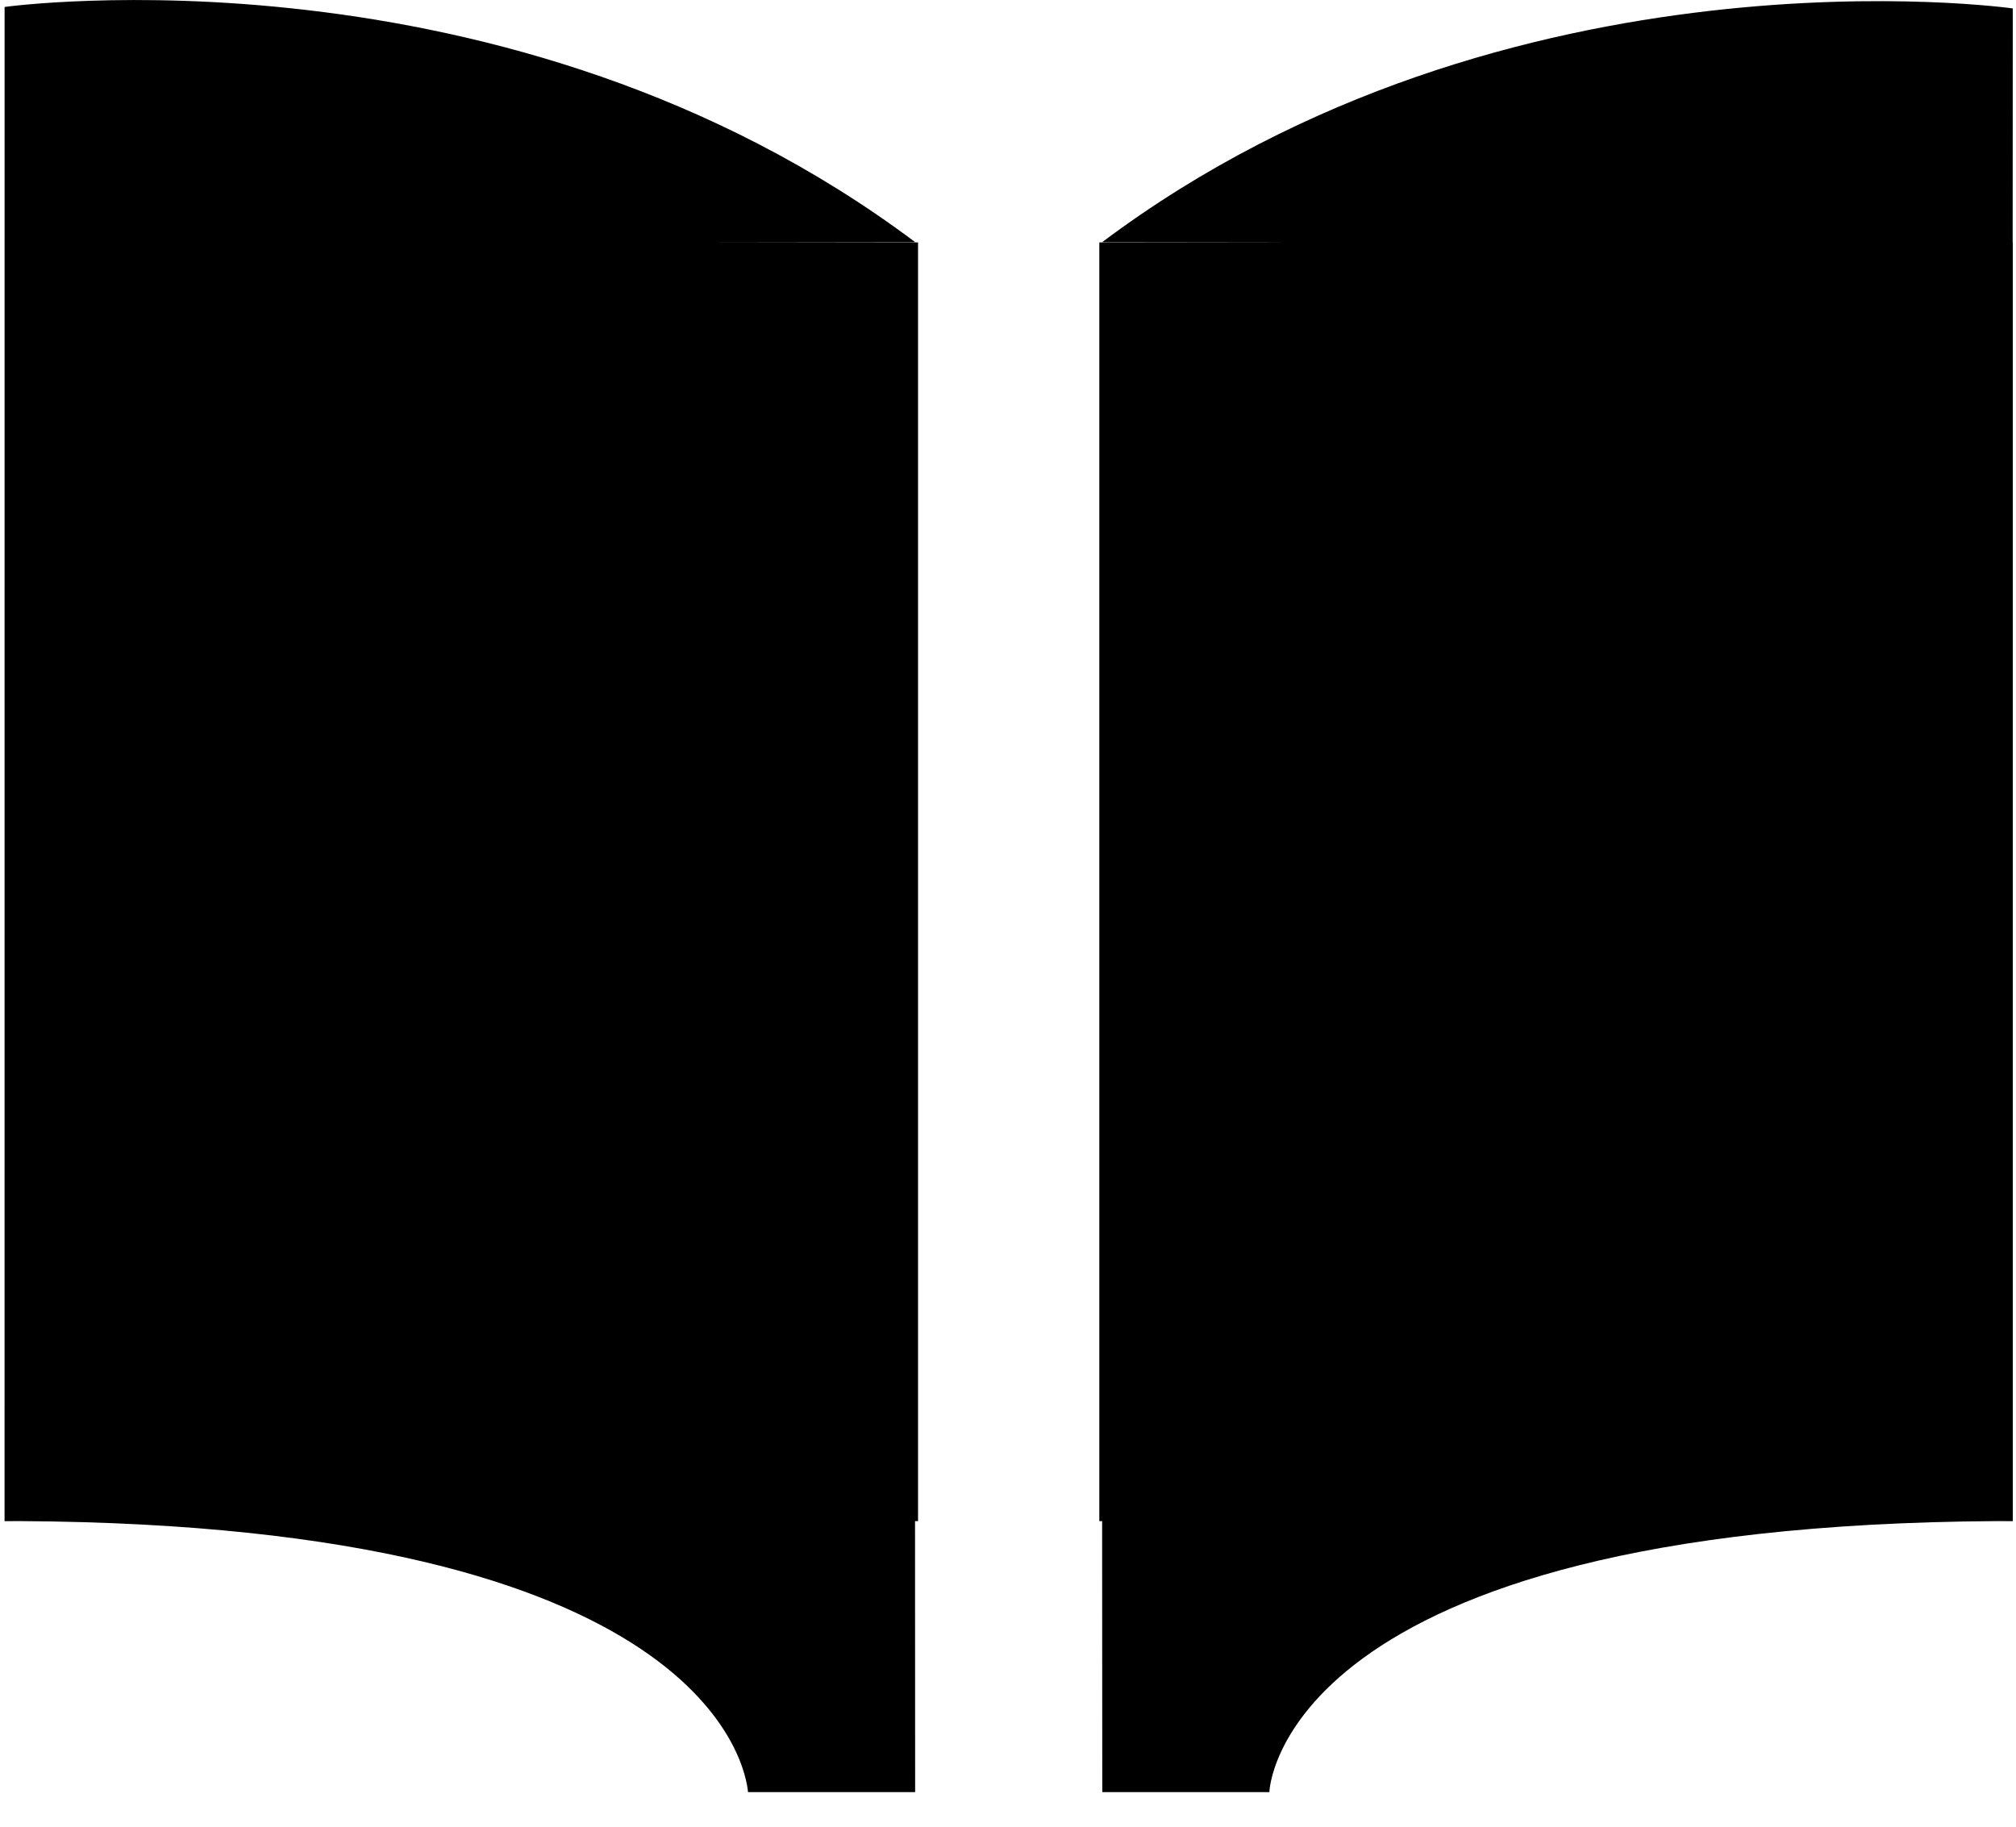 <svg xmlns="http://www.w3.org/2000/svg" width="192" height="174" viewBox="0 0 144 130.5"><path d="M78.73 17.297C107.805-4.508 143.77.602 143.77.602l-.008 16.714.011.004v91.352l-1.12-.004c-51.465.297-51.985 19.363-51.985 19.363H78.734l-.011-19.363-.2.004V17.32l14.657-.004zM.328.497s35.965-5.005 65.04 16.8l-14.47.02 14.676.003v91.352l-.215-.004.008 19.363H53.43c-.16-1.746-2.934-19.082-51.985-19.363l-1.12.004zm0 0" fill-rule="evenodd"/></svg>